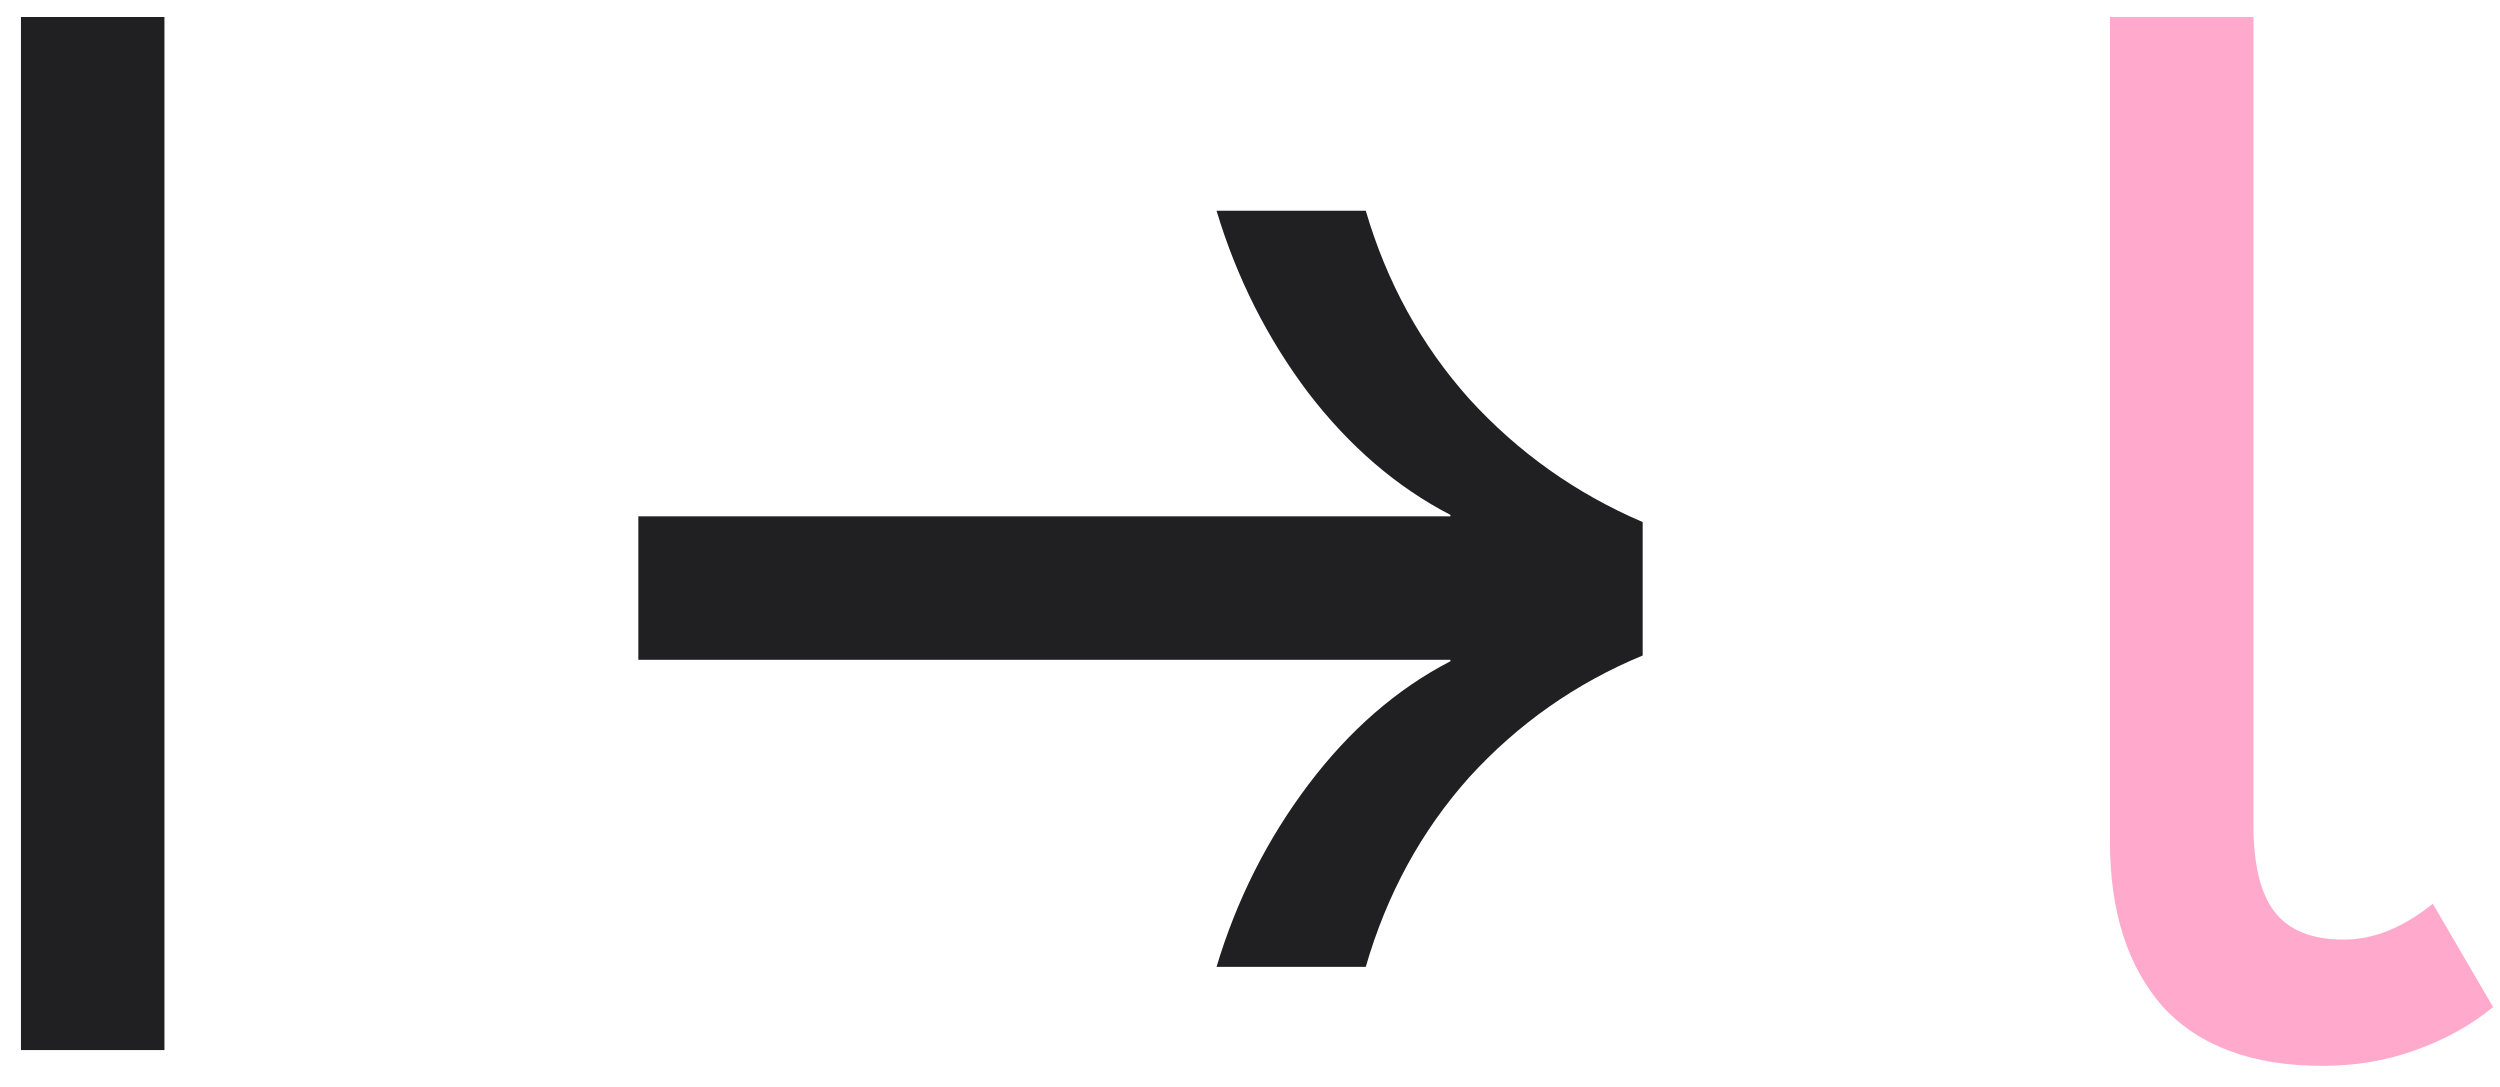 <svg width="115" height="50" viewBox="0 0 115 50" fill="none" xmlns="http://www.w3.org/2000/svg">
<path d="M0.964 0.783H7.564V48.303H0.964V0.783ZM55.961 44.475C56.885 41.395 58.293 38.601 60.185 36.093C62.077 33.585 64.255 31.693 66.719 30.417V30.351H29.363V23.751H66.719V23.685C64.255 22.409 62.077 20.539 60.185 18.075C58.293 15.567 56.885 12.773 55.961 9.693H62.825C63.793 12.993 65.377 15.875 67.577 18.339C69.821 20.803 72.483 22.695 75.563 24.015V30.153C72.483 31.429 69.821 33.299 67.577 35.763C65.377 38.227 63.793 41.131 62.825 44.475H55.961Z" fill="#202023"/>
<path d="M106.827 49.029C103.615 49.029 101.173 48.127 99.501 46.323C97.873 44.475 97.059 41.945 97.059 38.733V0.783H103.659V37.941C103.659 39.789 103.989 41.131 104.649 41.967C105.309 42.803 106.365 43.221 107.817 43.221C109.181 43.221 110.545 42.671 111.909 41.571L114.681 46.323C113.669 47.159 112.481 47.819 111.117 48.303C109.797 48.787 108.367 49.029 106.827 49.029Z" fill="#FFAACC"/>
</svg>
